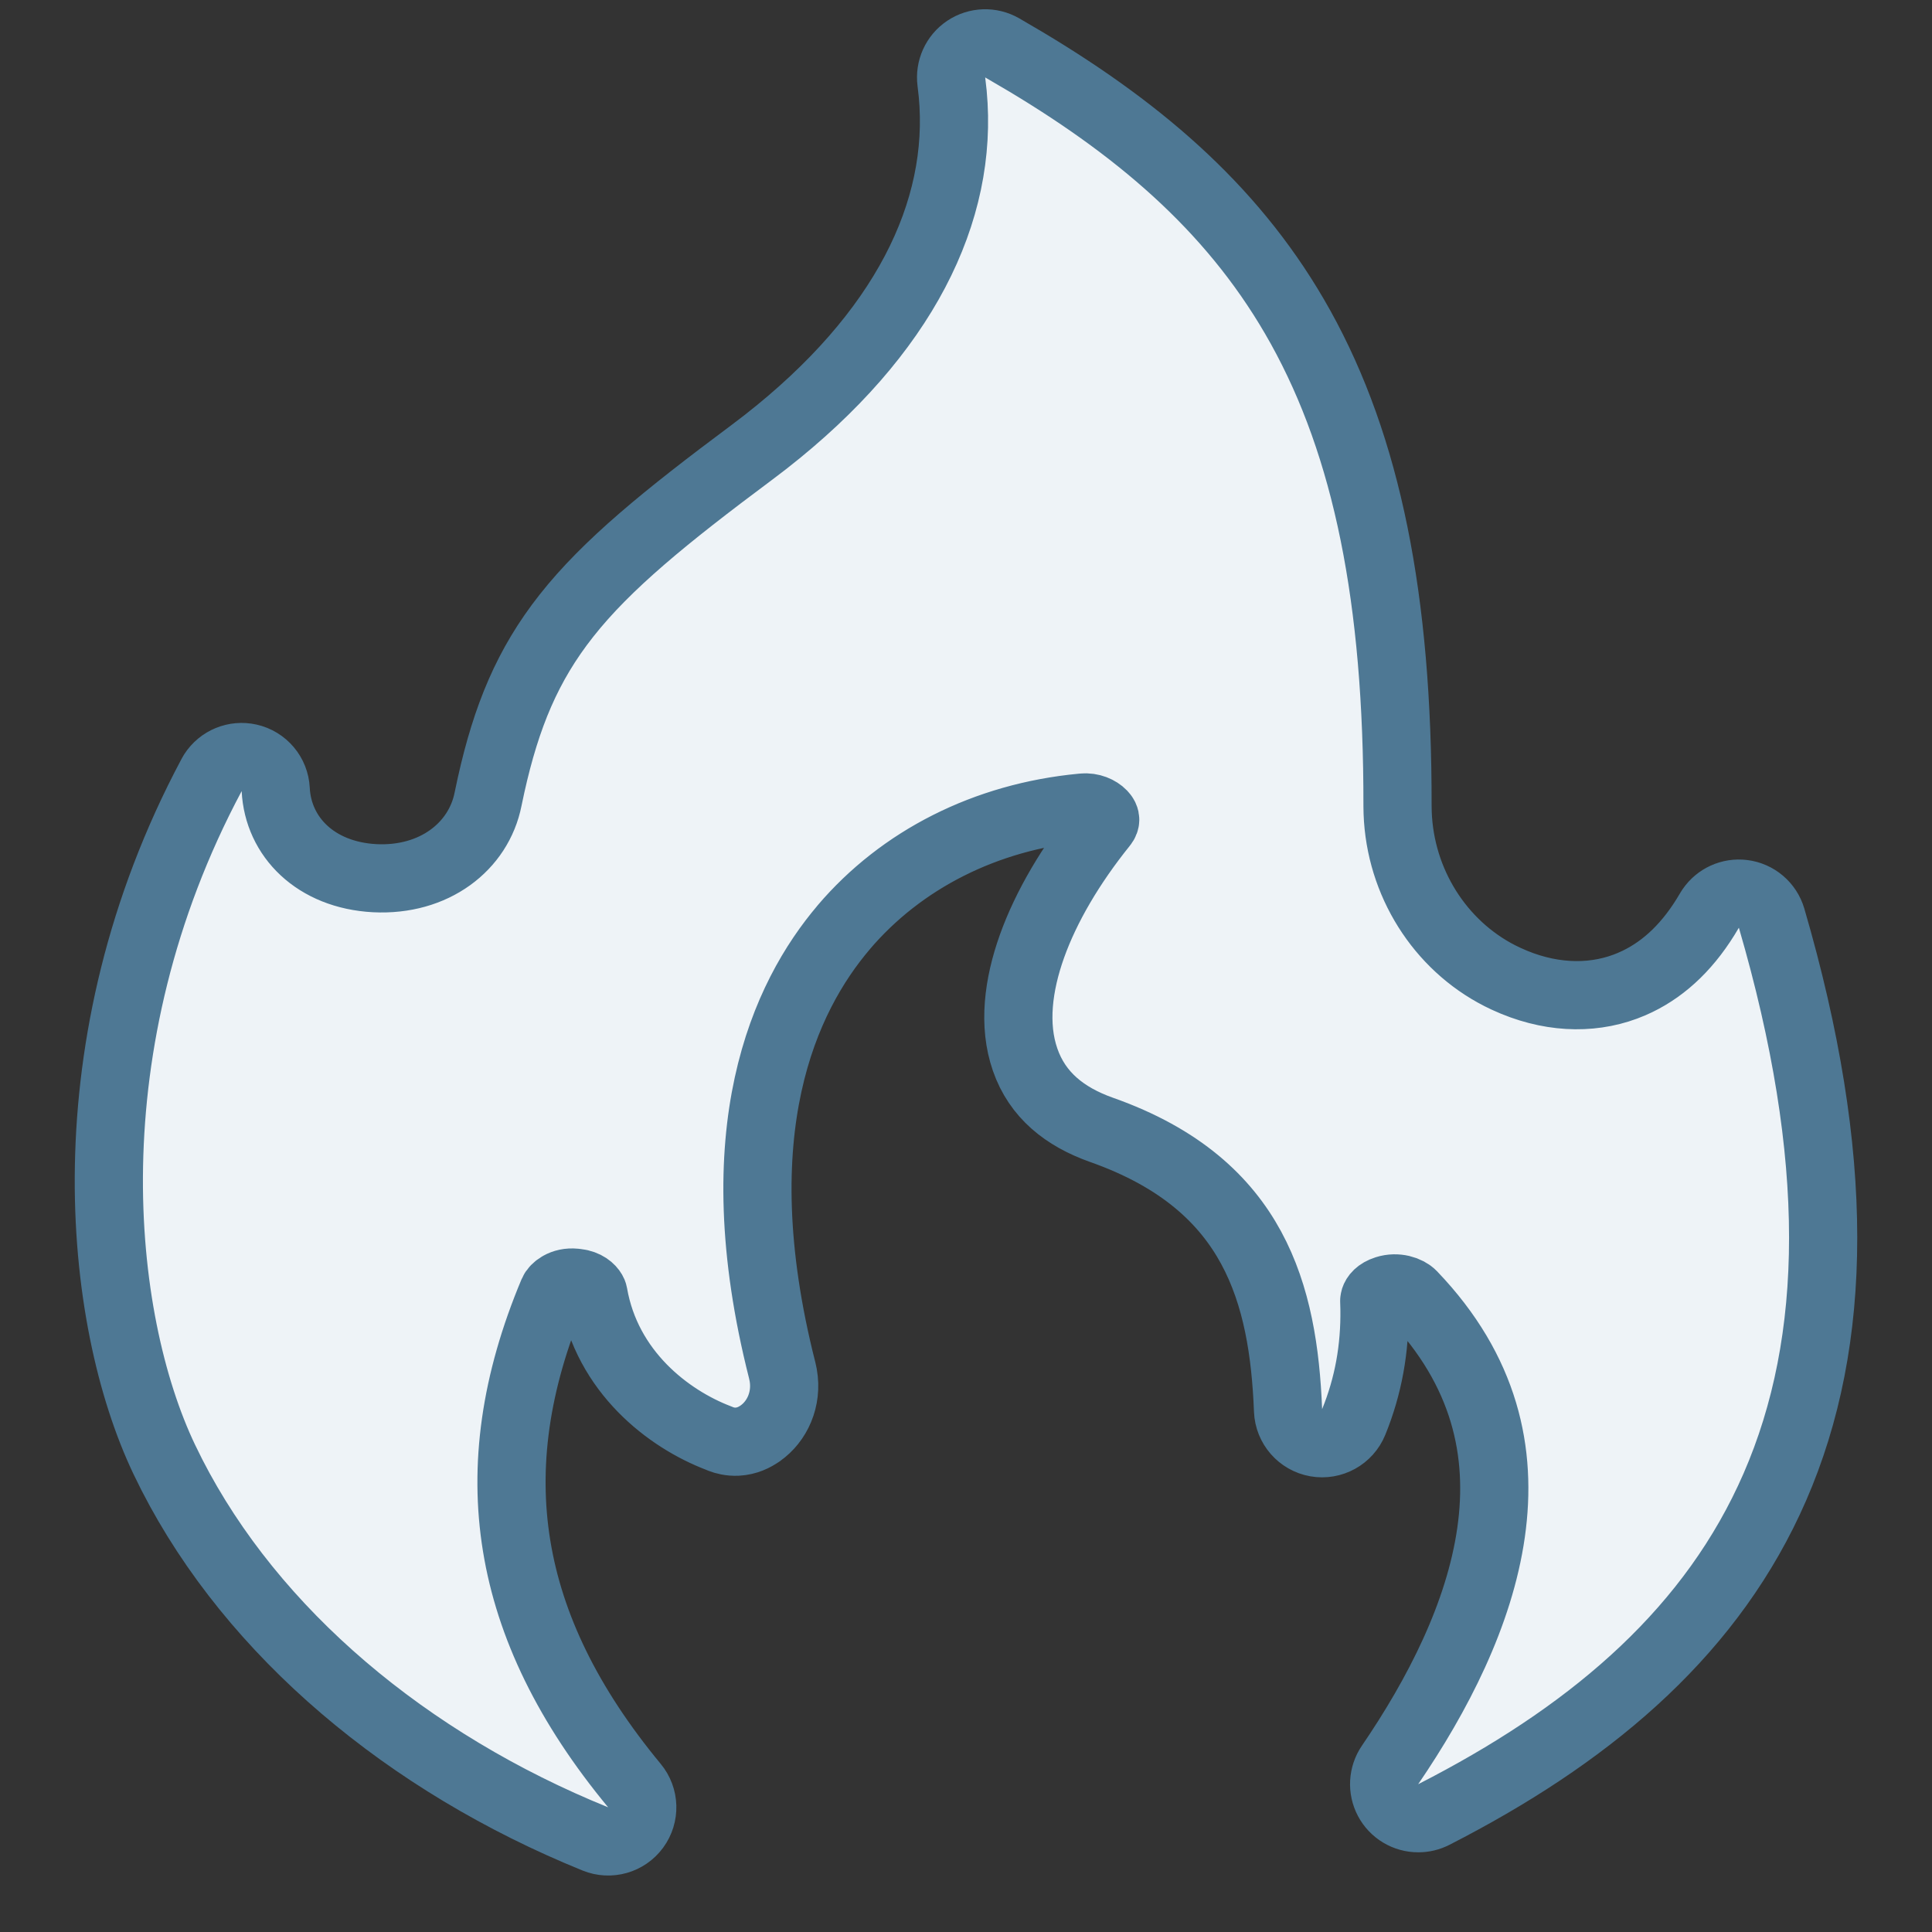 <?xml version="1.0" encoding="UTF-8"?> <svg xmlns="http://www.w3.org/2000/svg" width="85" height="85" viewBox="0 0 85 85" fill="none"><rect x="0" y="0" width="85" height="85" fill="#333333" stroke="none"/><path d="M42.507 2.162C42.981 1.844 43.595 1.822 44.09 2.105L45.155 2.73C50.406 5.879 54.463 9.433 57.215 14.387C60.14 19.653 61.498 26.335 61.485 35.452L61.491 35.76C61.601 38.823 63.346 41.58 65.985 42.927L66.252 43.057L66.254 43.058L66.618 43.217C68.439 43.964 70.256 43.956 71.795 43.292V43.291L72.042 43.179C73.264 42.587 74.327 41.576 75.206 40.062L75.266 39.968C75.58 39.508 76.126 39.258 76.685 39.326C77.28 39.399 77.775 39.819 77.943 40.395C81.004 50.891 80.883 58.994 78.086 65.421C75.374 71.651 70.258 76.051 63.721 79.499L63.084 79.83C62.873 79.938 62.639 79.994 62.401 79.994H62.397C61.84 79.994 61.33 79.687 61.07 79.195C60.811 78.704 60.844 78.109 61.157 77.649C63.25 74.582 65.089 71.019 65.601 67.422C66.101 63.906 65.347 60.315 62.148 56.976L62.147 56.974C61.933 56.75 61.453 56.593 60.977 56.744C60.626 56.855 60.51 57.039 60.475 57.148L60.461 57.226V57.23L60.471 57.582C60.496 59.335 60.203 60.978 59.557 62.562C59.29 63.216 58.603 63.596 57.908 63.474C57.213 63.351 56.697 62.761 56.669 62.056C56.567 59.488 56.196 57.012 55.042 54.888C53.916 52.816 51.973 50.945 48.454 49.706L48.448 49.704C46.853 49.135 45.641 48.185 45.1 46.617V46.616C44.571 45.095 44.796 43.327 45.404 41.627C46.024 39.894 47.102 38.055 48.536 36.273C48.607 36.185 48.623 36.114 48.624 36.07C48.625 36.038 48.62 35.995 48.594 35.941L48.559 35.886L48.557 35.883C48.433 35.709 48.137 35.532 47.781 35.523L47.626 35.53L47.597 35.533C43.361 35.933 39.652 37.821 37.117 40.801L37.118 40.802C34.535 43.842 31.732 49.732 34.412 60.283L34.458 60.497C34.647 61.562 34.189 62.543 33.442 63.065L33.443 63.065C33.441 63.067 33.438 63.067 33.437 63.068C33.436 63.069 33.435 63.071 33.435 63.071L33.434 63.07C33.199 63.234 32.865 63.404 32.442 63.427C32.122 63.444 31.862 63.367 31.719 63.312L31.617 63.27C29.399 62.425 26.702 60.352 26.109 56.926L26.094 56.877C26.045 56.761 25.884 56.55 25.52 56.465L25.32 56.434L25.293 56.432C24.75 56.377 24.406 56.676 24.329 56.861L24.328 56.865C22.67 60.816 22.156 64.493 22.73 68.013C23.304 71.538 24.988 75.025 27.913 78.56C28.351 79.089 28.373 79.848 27.967 80.402C27.561 80.957 26.83 81.164 26.193 80.905C17.93 77.551 11.131 71.855 7.559 64.88L7.224 64.201C4.287 58.034 2.988 45.951 9.308 34.1L9.371 33.991C9.709 33.467 10.342 33.204 10.959 33.342C11.617 33.489 12.097 34.059 12.13 34.732C12.233 36.818 13.885 38.499 16.487 38.637H16.486C19.097 38.768 21.058 37.25 21.473 35.16L21.475 35.15L21.606 34.537C22.279 31.521 23.204 29.263 24.923 27.085C26.703 24.829 29.282 22.733 33.057 19.919L33.676 19.447C39.748 14.703 42.401 9.327 41.916 4.126L41.857 3.606C41.782 3.041 42.033 2.481 42.507 2.162Z" fill="#EEF3F7" stroke="#4E7894" stroke-width="3" stroke-linecap="round" stroke-linejoin="round"></path></svg> 